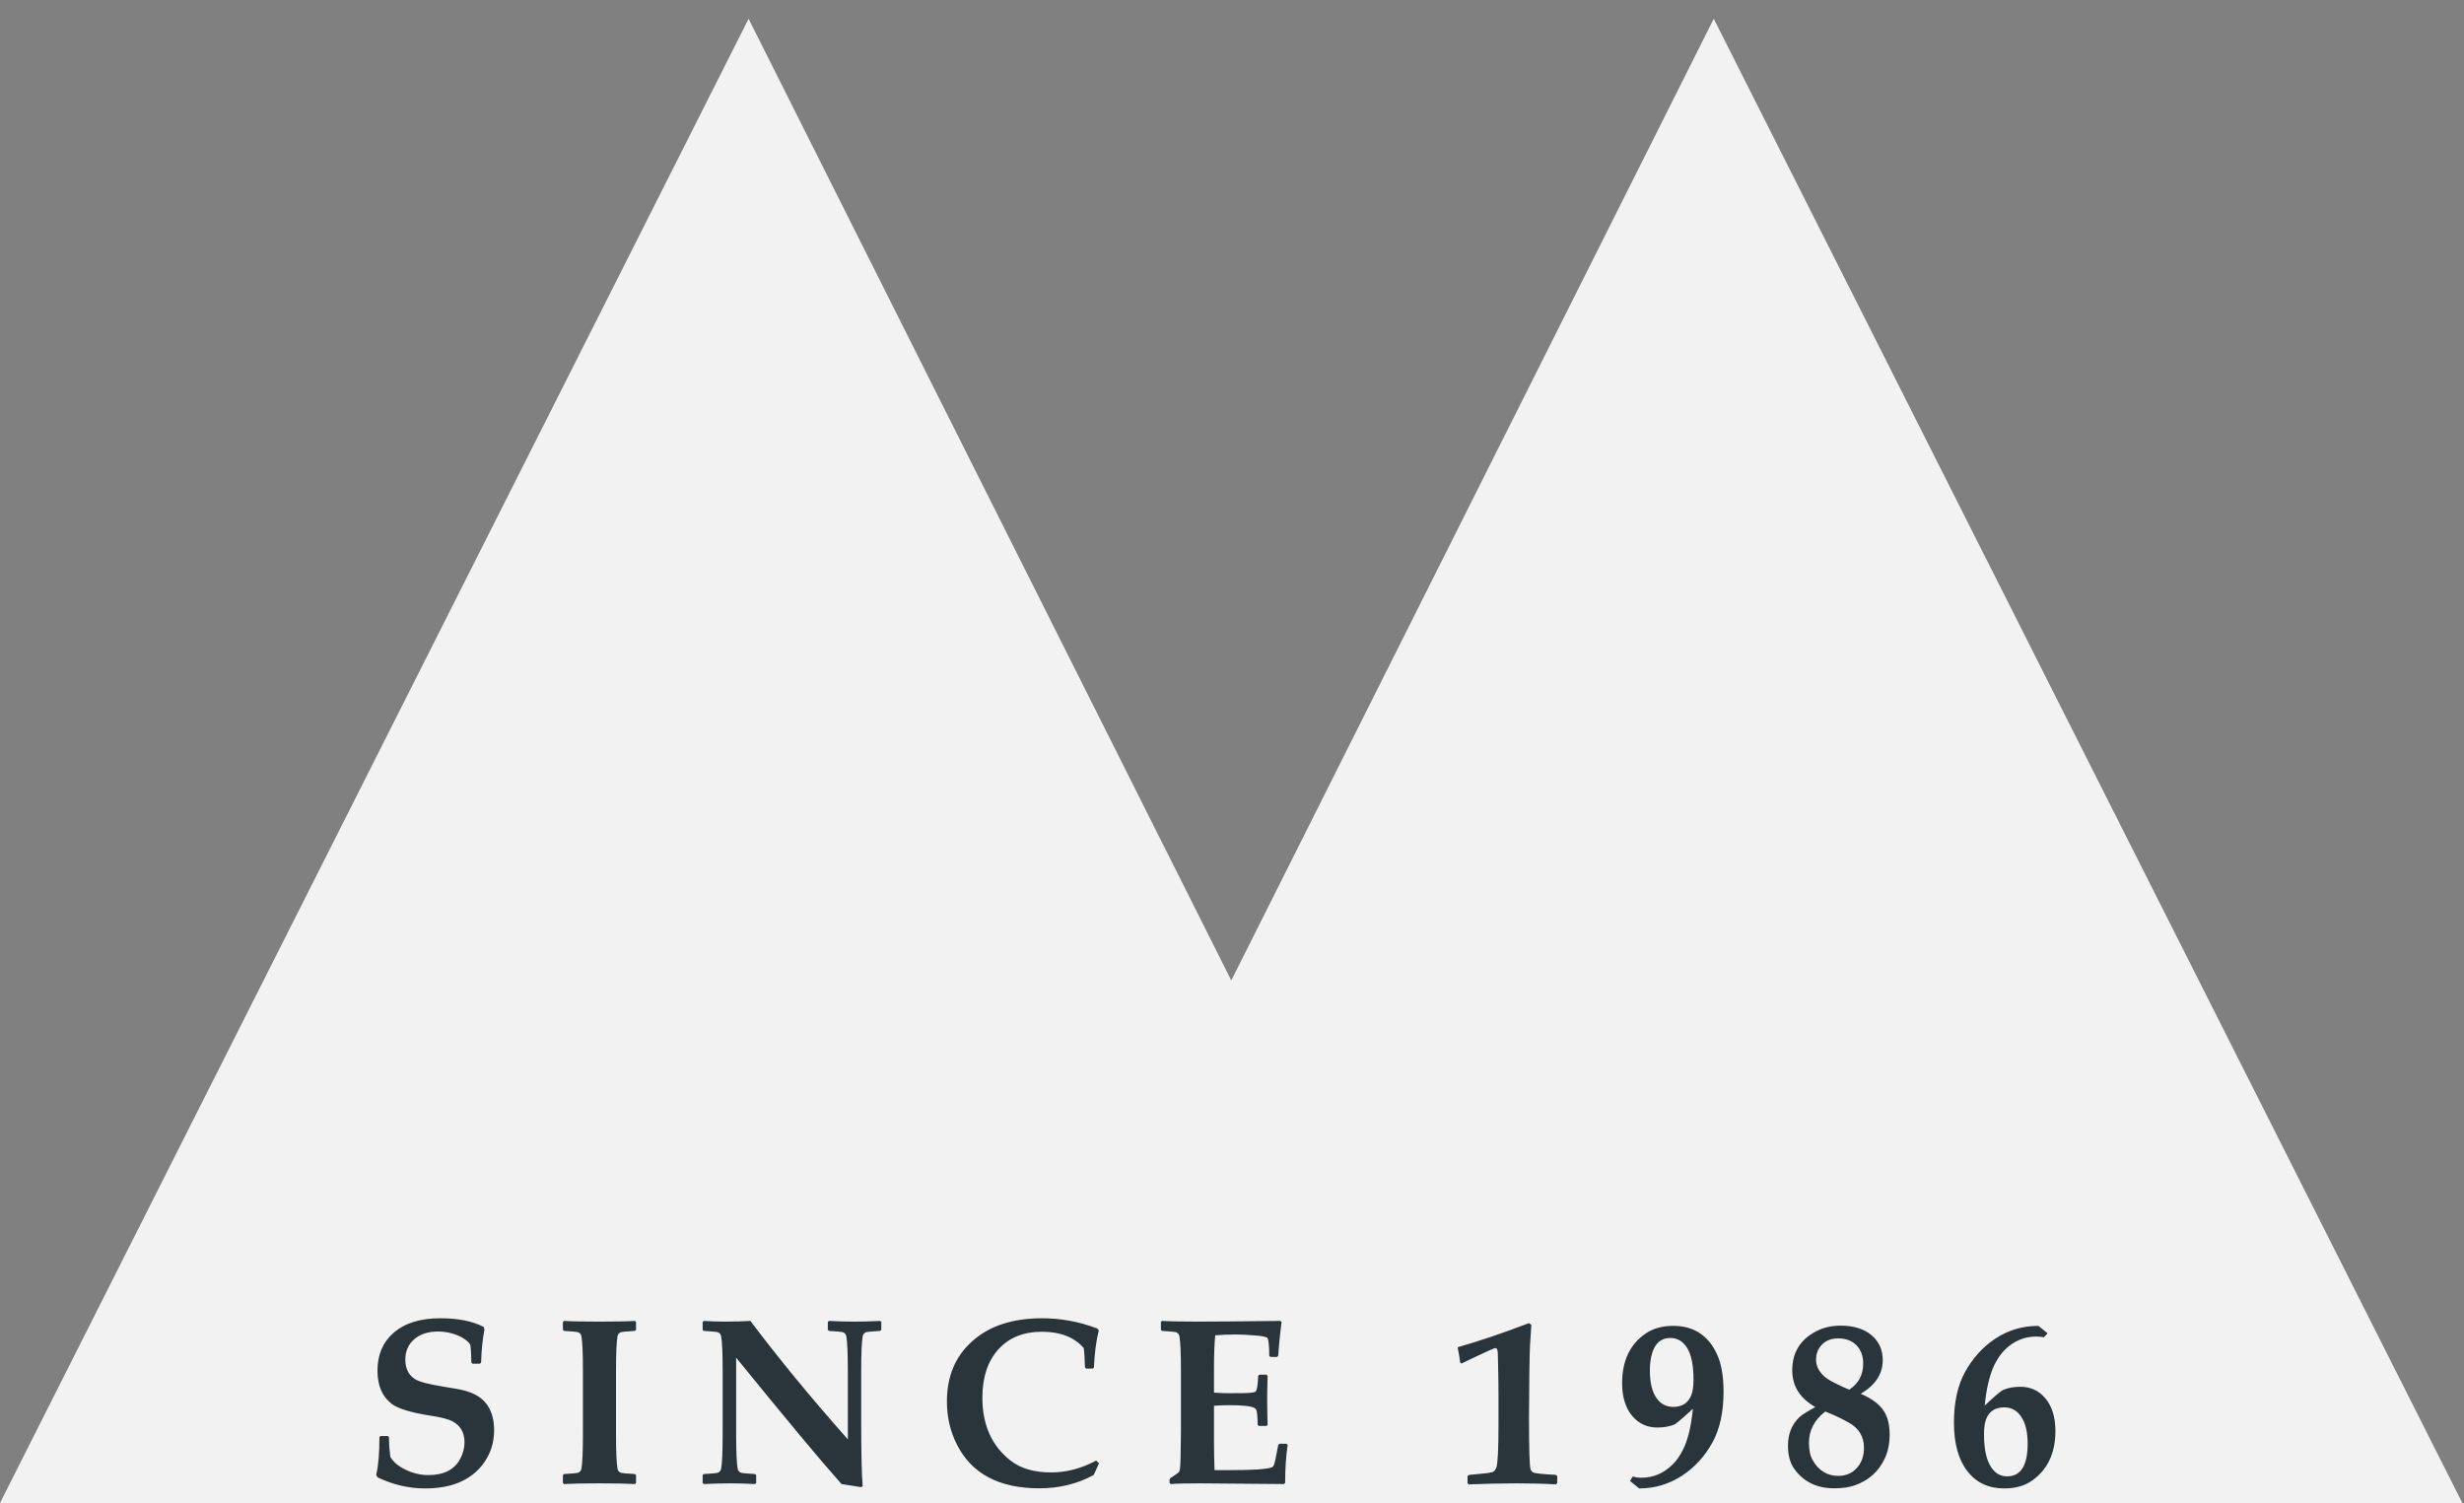 <svg xmlns="http://www.w3.org/2000/svg" width="100" height="61" viewBox="0 0 100 61">
  <rect x="0" y="0" width="100" height="61" fill="#808080" stroke="none"/>
  <g fill="none" transform="translate(0 .762)">
    <polygon fill="#F2F2F2" points="30.321 2.568 49.949 41.087 69.589 2.444 98.89 60.238 1.142 60.238"/>
    <path fill="#29353A" d="M20.053,57.282 C20.053,57.796 19.906,58.249 19.614,58.642 C19.358,58.988 19.023,59.245 18.609,59.413 C18.229,59.569 17.776,59.647 17.249,59.647 C16.595,59.647 15.953,59.497 15.324,59.198 L15.268,59.095 C15.355,58.737 15.399,58.228 15.399,57.567 L15.446,57.521 L15.745,57.521 L15.787,57.567 L15.787,57.675 C15.787,57.849 15.806,58.08 15.843,58.366 C15.955,58.566 16.156,58.737 16.446,58.88 C16.748,59.03 17.062,59.105 17.389,59.105 C18.006,59.105 18.433,58.89 18.67,58.46 C18.791,58.239 18.852,58.01 18.852,57.773 C18.852,57.374 18.685,57.089 18.352,56.918 C18.187,56.834 17.921,56.764 17.553,56.707 C16.721,56.58 16.175,56.419 15.913,56.226 C15.517,55.934 15.32,55.48 15.32,54.866 C15.32,54.228 15.534,53.719 15.964,53.339 C16.419,52.94 17.052,52.74 17.861,52.74 C18.59,52.74 19.179,52.857 19.628,53.091 L19.661,53.203 C19.586,53.574 19.541,54.019 19.525,54.54 L19.474,54.586 L19.179,54.586 L19.132,54.54 C19.123,54.165 19.108,53.923 19.086,53.811 C18.989,53.664 18.821,53.54 18.581,53.437 C18.326,53.331 18.059,53.278 17.782,53.278 C17.365,53.278 17.034,53.388 16.791,53.61 C16.564,53.818 16.45,54.088 16.45,54.418 C16.45,54.776 16.579,55.04 16.838,55.208 C17.006,55.317 17.404,55.421 18.03,55.521 C18.095,55.53 18.277,55.561 18.576,55.614 C18.76,55.645 18.93,55.691 19.086,55.75 C19.4,55.868 19.637,56.049 19.796,56.292 C19.967,56.557 20.053,56.887 20.053,57.282 M25.813,59.422 L25.771,59.469 C25.459,59.45 24.978,59.441 24.327,59.441 C23.679,59.441 23.199,59.45 22.887,59.469 L22.845,59.422 L22.845,59.109 L22.892,59.063 C23.21,59.044 23.392,59.028 23.439,59.016 C23.529,58.991 23.582,58.933 23.598,58.843 C23.638,58.619 23.658,58.136 23.658,57.394 L23.658,54.923 C23.658,54.181 23.638,53.698 23.598,53.474 C23.582,53.384 23.529,53.326 23.439,53.301 C23.392,53.289 23.21,53.273 22.892,53.254 L22.845,53.208 L22.845,52.89 L22.892,52.848 C23.191,52.867 23.671,52.876 24.331,52.876 C24.989,52.876 25.467,52.867 25.766,52.848 L25.813,52.89 L25.813,53.208 L25.766,53.254 C25.448,53.273 25.266,53.289 25.219,53.301 C25.129,53.326 25.076,53.384 25.06,53.474 C25.02,53.698 25,54.181 25,54.923 L25,57.394 C25,58.136 25.02,58.619 25.06,58.843 C25.076,58.933 25.129,58.991 25.219,59.016 C25.266,59.028 25.448,59.044 25.766,59.063 L25.813,59.109 L25.813,59.422 M35.768,53.208 L35.717,53.254 C35.399,53.273 35.217,53.289 35.17,53.301 C35.08,53.326 35.027,53.384 35.011,53.474 C34.971,53.698 34.951,54.181 34.951,54.923 L34.951,56.82 C34.951,58.218 34.971,59.13 35.011,59.553 L34.951,59.595 C34.599,59.536 34.332,59.494 34.152,59.469 C33.317,58.531 31.892,56.821 29.876,54.339 L29.876,57.394 C29.876,58.136 29.896,58.619 29.937,58.843 C29.952,58.933 30.005,58.991 30.096,59.016 C30.142,59.028 30.325,59.044 30.642,59.063 L30.689,59.109 L30.689,59.427 L30.642,59.469 C30.284,59.45 29.951,59.441 29.642,59.441 C29.284,59.441 28.924,59.45 28.563,59.469 L28.516,59.427 L28.516,59.109 L28.563,59.063 C28.881,59.044 29.063,59.028 29.11,59.016 C29.2,58.991 29.253,58.933 29.268,58.843 C29.309,58.619 29.329,58.136 29.329,57.394 L29.329,54.923 C29.329,54.181 29.309,53.698 29.268,53.474 C29.253,53.384 29.2,53.326 29.11,53.301 C29.063,53.289 28.881,53.273 28.563,53.254 L28.516,53.208 L28.516,52.89 L28.563,52.848 C28.859,52.867 29.141,52.876 29.409,52.876 C29.829,52.876 30.178,52.867 30.455,52.848 C31.577,54.343 32.895,55.946 34.409,57.656 L34.409,54.923 C34.409,54.181 34.388,53.698 34.348,53.474 C34.332,53.384 34.279,53.326 34.189,53.301 C34.142,53.289 33.96,53.273 33.642,53.254 L33.596,53.208 L33.596,52.89 L33.642,52.848 C33.991,52.867 34.323,52.876 34.638,52.876 C35.039,52.876 35.401,52.867 35.722,52.848 L35.768,52.89 L35.768,53.208 M44.603,58.623 L44.388,59.1 C43.73,59.461 42.995,59.642 42.182,59.642 C40.556,59.642 39.444,59.056 38.846,57.885 C38.568,57.343 38.43,56.756 38.43,56.123 C38.43,55.102 38.769,54.287 39.449,53.68 C40.143,53.053 41.092,52.74 42.294,52.74 C43.057,52.74 43.804,52.879 44.533,53.156 L44.593,53.226 C44.487,53.656 44.422,54.159 44.397,54.736 L44.355,54.782 L44.079,54.782 L44.033,54.731 C44.023,54.354 44.006,54.093 43.981,53.946 C43.592,53.507 43.029,53.287 42.294,53.287 C41.537,53.287 40.944,53.527 40.514,54.007 C40.084,54.487 39.869,55.138 39.869,55.96 C39.869,57.072 40.252,57.926 41.019,58.521 C41.427,58.838 41.973,58.997 42.659,58.997 C43.282,58.997 43.891,58.837 44.486,58.516 L44.603,58.623 M52.26,57.88 C52.191,58.335 52.157,58.849 52.157,59.422 L52.11,59.469 L48.713,59.441 C48.146,59.441 47.746,59.45 47.512,59.469 L47.465,59.422 L47.465,59.292 L47.489,59.236 C47.719,59.089 47.844,58.997 47.862,58.96 C47.89,58.901 47.907,58.694 47.914,58.338 L47.928,57.292 L47.928,54.923 C47.928,54.181 47.907,53.698 47.867,53.474 C47.851,53.384 47.798,53.326 47.708,53.301 C47.661,53.289 47.479,53.273 47.161,53.254 L47.115,53.208 L47.115,52.89 L47.161,52.848 C47.476,52.867 47.962,52.876 48.619,52.876 C49.205,52.876 50.319,52.867 51.96,52.848 L52.012,52.885 L51.951,53.404 C51.932,53.569 51.918,53.709 51.909,53.824 L51.876,54.259 L51.829,54.311 L51.558,54.311 L51.512,54.264 C51.509,53.84 51.484,53.599 51.437,53.54 C51.403,53.496 51.235,53.462 50.934,53.437 C50.634,53.412 50.37,53.399 50.143,53.399 C49.871,53.399 49.597,53.41 49.32,53.432 C49.286,53.759 49.269,54.212 49.269,54.792 L49.269,55.759 C49.515,55.775 49.714,55.782 49.867,55.782 L50.479,55.778 C50.765,55.775 50.928,55.751 50.965,55.708 C51.015,55.652 51.048,55.441 51.063,55.077 L51.11,55.03 L51.4,55.03 L51.446,55.077 C51.434,55.426 51.428,55.745 51.428,56.035 C51.428,56.349 51.434,56.694 51.446,57.067 L51.4,57.109 L51.087,57.109 L51.04,57.063 C51.04,56.705 51.015,56.492 50.965,56.425 C50.915,56.358 50.764,56.314 50.512,56.292 C50.322,56.276 50.119,56.268 49.904,56.268 C49.677,56.268 49.465,56.276 49.269,56.292 L49.269,57.717 C49.269,58.125 49.277,58.521 49.292,58.904 L49.928,58.904 C50.837,58.904 51.395,58.868 51.6,58.796 C51.635,58.784 51.66,58.767 51.675,58.745 C51.706,58.701 51.736,58.608 51.764,58.465 L51.876,57.885 L51.923,57.834 L52.208,57.834 L52.26,57.88 M63.199,59.427 L63.148,59.483 C62.712,59.455 62.179,59.441 61.55,59.441 C60.936,59.441 60.29,59.455 59.61,59.483 L59.559,59.432 L59.559,59.147 L59.615,59.1 C59.774,59.081 59.928,59.066 60.078,59.053 C60.346,59.032 60.517,59.005 60.592,58.974 C60.645,58.949 60.69,58.891 60.727,58.801 C60.786,58.655 60.816,58.063 60.816,57.025 L60.816,55.862 C60.816,55.513 60.81,55.071 60.797,54.535 L60.788,54.184 C60.788,54.029 60.755,53.951 60.69,53.951 C60.662,53.951 60.57,53.987 60.414,54.058 C59.987,54.254 59.621,54.427 59.316,54.577 L59.26,54.544 C59.241,54.366 59.209,54.169 59.162,53.951 L59.167,53.913 C60.026,53.67 60.987,53.345 62.05,52.937 L62.148,53.007 C62.135,53.191 62.118,53.463 62.096,53.824 C62.087,53.962 62.078,54.329 62.068,54.927 L62.054,56.764 C62.054,58.078 62.076,58.784 62.12,58.88 C62.151,58.952 62.198,58.996 62.26,59.011 C62.372,59.042 62.665,59.071 63.138,59.095 L63.199,59.142 L63.199,59.427 M68.73,55.236 C68.73,54.659 68.646,54.233 68.477,53.955 C68.309,53.678 68.08,53.54 67.79,53.54 C67.432,53.54 67.189,53.734 67.062,54.123 C66.993,54.332 66.959,54.578 66.959,54.862 C66.959,55.345 67.047,55.716 67.225,55.974 C67.393,56.217 67.621,56.338 67.907,56.338 C68.275,56.338 68.521,56.175 68.646,55.848 C68.702,55.698 68.73,55.494 68.73,55.236 Z M69.949,55.717 C69.949,56.542 69.801,57.226 69.505,57.768 C69.194,58.338 68.781,58.792 68.267,59.128 C67.737,59.474 67.157,59.647 66.524,59.647 L66.155,59.343 L66.267,59.161 C66.361,59.195 66.476,59.212 66.613,59.212 C67.099,59.212 67.524,59.032 67.888,58.67 C68.035,58.527 68.171,58.334 68.295,58.091 C68.494,57.707 68.632,57.148 68.706,56.413 C68.242,56.84 67.983,57.057 67.931,57.063 C67.725,57.137 67.504,57.175 67.267,57.175 C66.853,57.175 66.515,57.022 66.253,56.717 C65.973,56.39 65.833,55.943 65.833,55.376 C65.833,54.466 66.152,53.794 66.791,53.357 C67.093,53.152 67.465,53.049 67.907,53.049 C68.742,53.049 69.336,53.437 69.688,54.212 C69.862,54.595 69.949,55.097 69.949,55.717 L69.949,55.717 Z M75.616,54.572 C75.616,54.267 75.524,54.021 75.342,53.836 C75.16,53.651 74.913,53.558 74.602,53.558 C74.321,53.558 74.098,53.645 73.933,53.82 C73.781,53.982 73.704,54.183 73.704,54.423 C73.704,54.659 73.804,54.874 74.004,55.067 C74.109,55.17 74.265,55.271 74.471,55.371 C74.542,55.409 74.651,55.462 74.798,55.53 L75.05,55.637 C75.427,55.394 75.616,55.04 75.616,54.572 Z M75.648,57.997 C75.648,57.549 75.447,57.211 75.046,56.983 C74.784,56.834 74.504,56.698 74.204,56.577 L74.078,56.525 C73.636,56.865 73.415,57.29 73.415,57.801 C73.415,58.097 73.469,58.337 73.578,58.521 C73.821,58.932 74.164,59.137 74.606,59.137 C74.915,59.137 75.165,59.031 75.358,58.817 C75.552,58.604 75.648,58.331 75.648,57.997 Z M76.69,57.46 C76.69,57.824 76.625,58.147 76.494,58.427 C76.245,58.96 75.84,59.324 75.279,59.52 C75.049,59.602 74.768,59.642 74.438,59.642 C73.734,59.642 73.193,59.377 72.816,58.848 C72.648,58.611 72.564,58.3 72.564,57.913 C72.564,57.443 72.715,57.06 73.017,56.764 C73.117,56.667 73.337,56.527 73.676,56.343 C73.05,55.991 72.737,55.494 72.737,54.852 C72.737,54.127 73.067,53.595 73.728,53.259 C74.014,53.113 74.34,53.04 74.704,53.04 C75.24,53.04 75.662,53.174 75.971,53.441 C76.263,53.697 76.41,54.03 76.41,54.441 C76.41,54.999 76.112,55.454 75.517,55.806 C75.953,55.989 76.262,56.217 76.443,56.488 C76.608,56.734 76.69,57.058 76.69,57.46 L76.69,57.46 Z M82.291,57.834 C82.291,57.351 82.201,56.98 82.02,56.722 C81.855,56.479 81.629,56.357 81.342,56.357 C80.971,56.357 80.726,56.518 80.604,56.838 C80.548,56.988 80.52,57.195 80.52,57.46 C80.52,58.145 80.649,58.63 80.908,58.913 C81.054,59.075 81.238,59.156 81.459,59.156 C82.014,59.156 82.291,58.715 82.291,57.834 Z M83.417,57.32 C83.417,58.217 83.099,58.888 82.464,59.334 C82.165,59.542 81.791,59.647 81.342,59.647 C80.707,59.647 80.21,59.416 79.852,58.955 C79.484,58.488 79.3,57.829 79.3,56.978 C79.3,56.156 79.448,55.474 79.744,54.932 C80.059,54.359 80.47,53.904 80.978,53.568 C81.501,53.222 82.085,53.049 82.73,53.049 L83.099,53.352 L82.954,53.511 C82.842,53.493 82.736,53.483 82.637,53.483 C82.157,53.483 81.736,53.659 81.375,54.011 C81.213,54.17 81.071,54.371 80.95,54.614 C80.751,55.019 80.617,55.575 80.548,56.282 C80.965,55.893 81.216,55.681 81.3,55.647 C81.5,55.563 81.732,55.521 81.997,55.521 C82.398,55.521 82.73,55.67 82.992,55.969 C83.275,56.293 83.417,56.743 83.417,57.32 L83.417,57.32 Z"/>
    <polygon fill="#F2F2F2" points="30.377 4.45 2.235 60.238 0 60.238 30.381 0 49.971 39.03 69.552 0 99.933 60.238 97.698 60.238 69.556 4.45 49.967 43.48"/>
  </g>
</svg>
